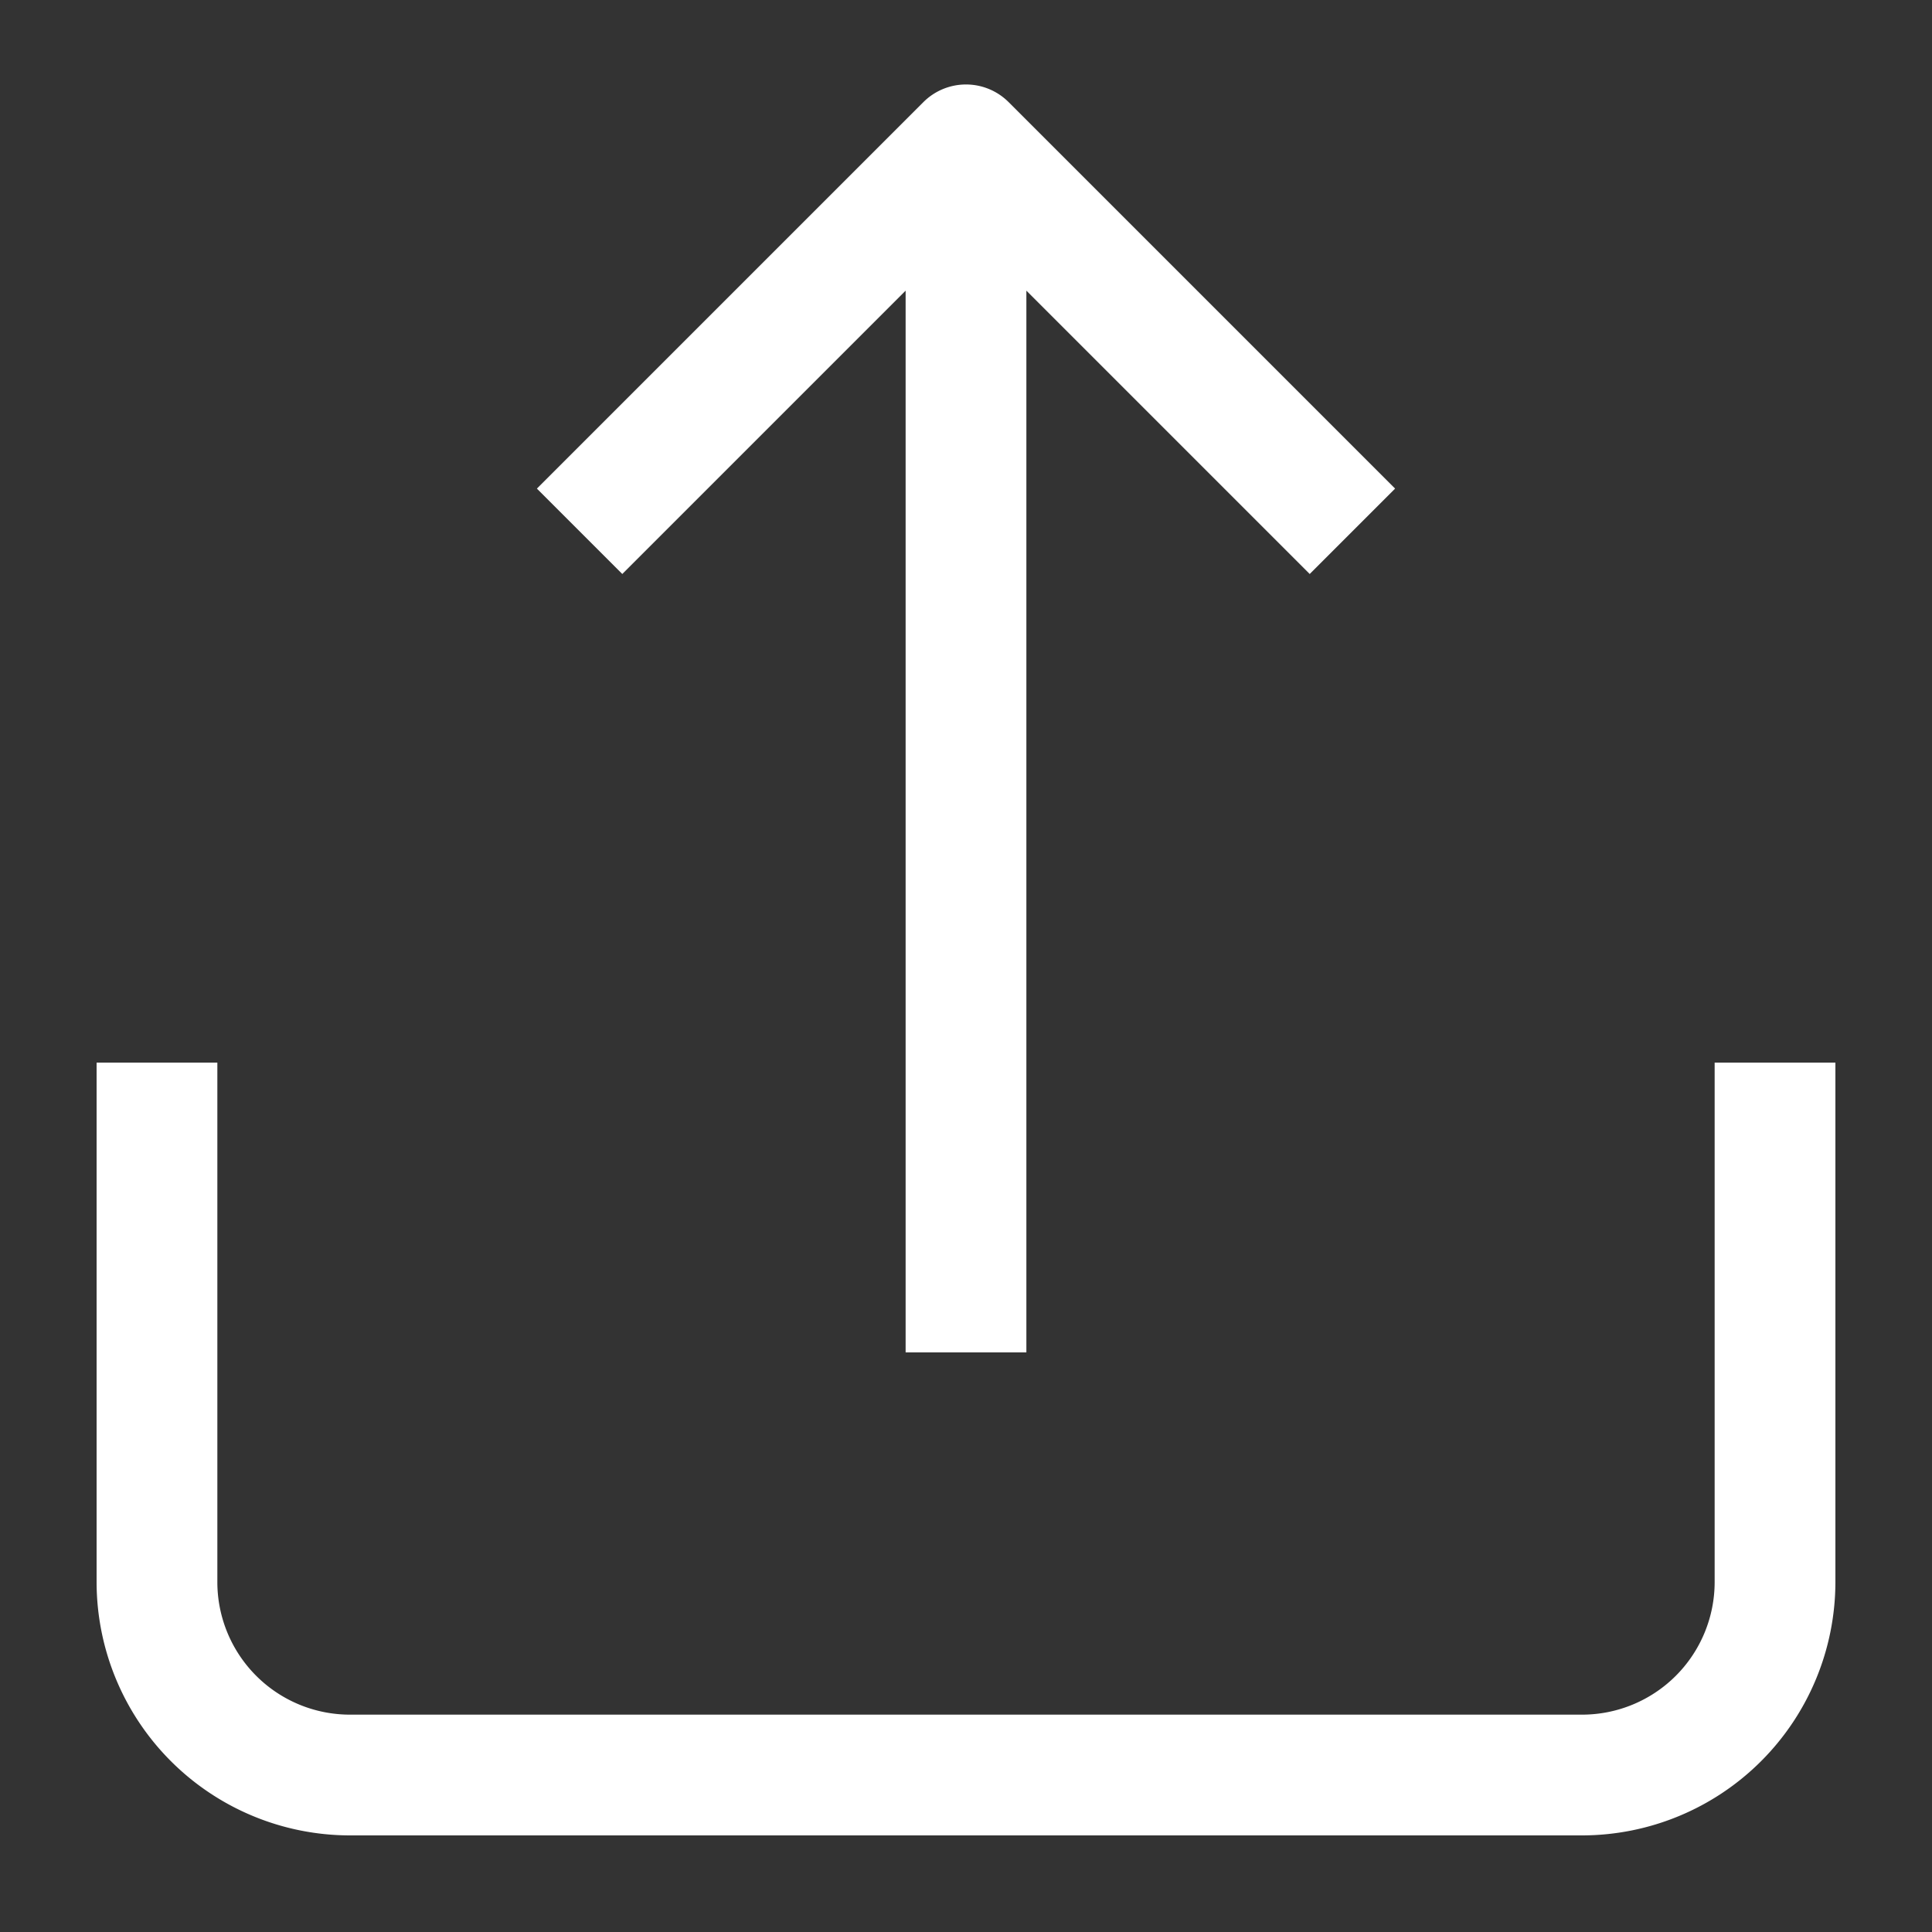 <svg rpl="" aria-hidden="true" class="icon-share" fill="white" height="16" icon-name="share-ios-outline" viewBox="0 0 20 20" width="16" xmlns="http://www.w3.org/2000/svg"><rect x="0" y="0" width="20" height="20" fill="#333333" stroke="none"/> <!--?lit$6135010678$--><!--?lit$6135010678$--><path d="M19 11v5.378A2.625 2.625 0 0 1 16.378 19H3.622A2.625 2.625 0 0 1 1 16.378V11h1.25v5.378a1.373 1.373 0 0 0 1.372 1.372h12.756a1.373 1.373 0 0 0 1.372-1.372V11H19ZM9.375 3.009V14h1.25V3.009l2.933 2.933.884-.884-4-4a.624.624 0 0 0-.884 0l-4 4 .884.884 2.933-2.933Z"></path><!--?--> </svg>